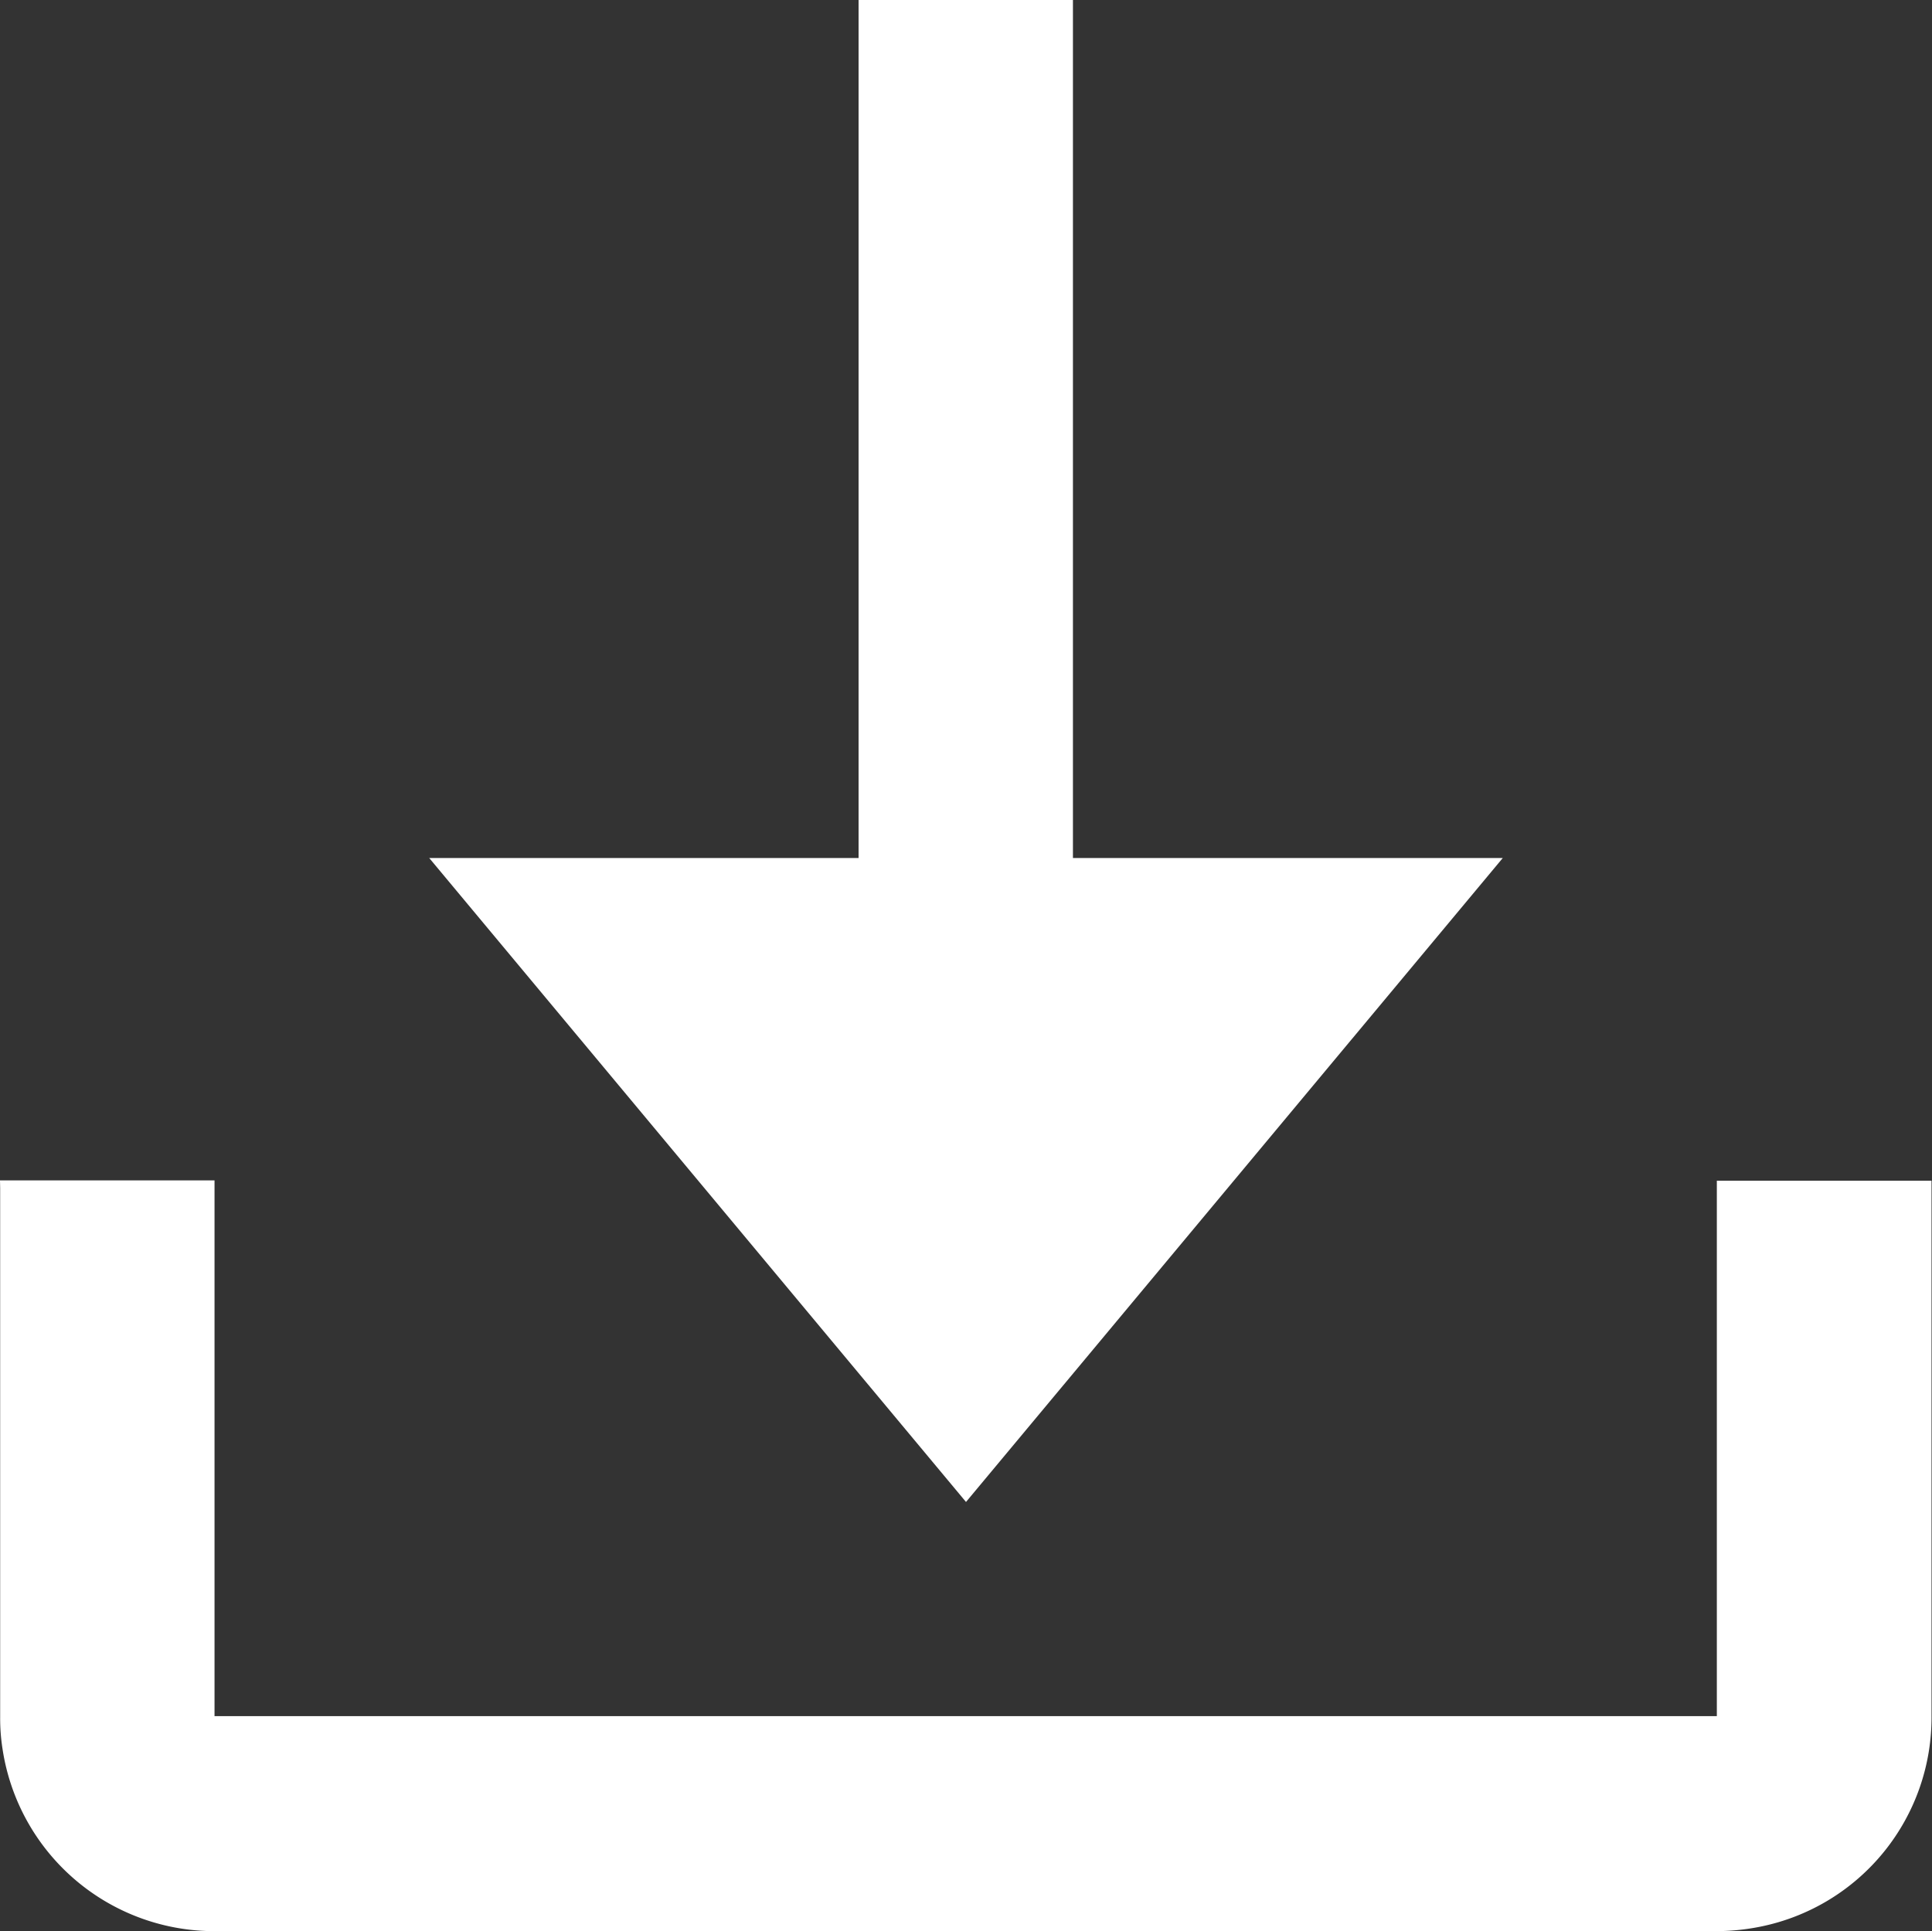 <?xml version="1.0" encoding="UTF-8"?> <svg xmlns="http://www.w3.org/2000/svg" viewBox="0 0 120.5 120.47"><rect x="0" y="0" width="120.5" height="120.47" fill="#333333" stroke="none"/> <defs> <style>.cls-1{fill:#fff;}</style> </defs> <g id="Слой_2" data-name="Слой 2"> <g id="Слой_1-2" data-name="Слой 1"> <path class="cls-1" d="M0,73.63H13.38v33.42h93.7V73.65h13.39c0,.16,0,.32,0,.48q0,16.44,0,32.86a13.31,13.31,0,0,1-10.67,13.19,14,14,0,0,1-2.82.28H13.51A13.36,13.36,0,0,1,.16,109.11a12.24,12.24,0,0,1-.15-2q0-16.51,0-33Z"></path> <path class="cls-1" d="M26.77,53.52H53.55V0H66.92V53.52H93.73L60.25,93.69Z"></path> </g> </g> </svg> 